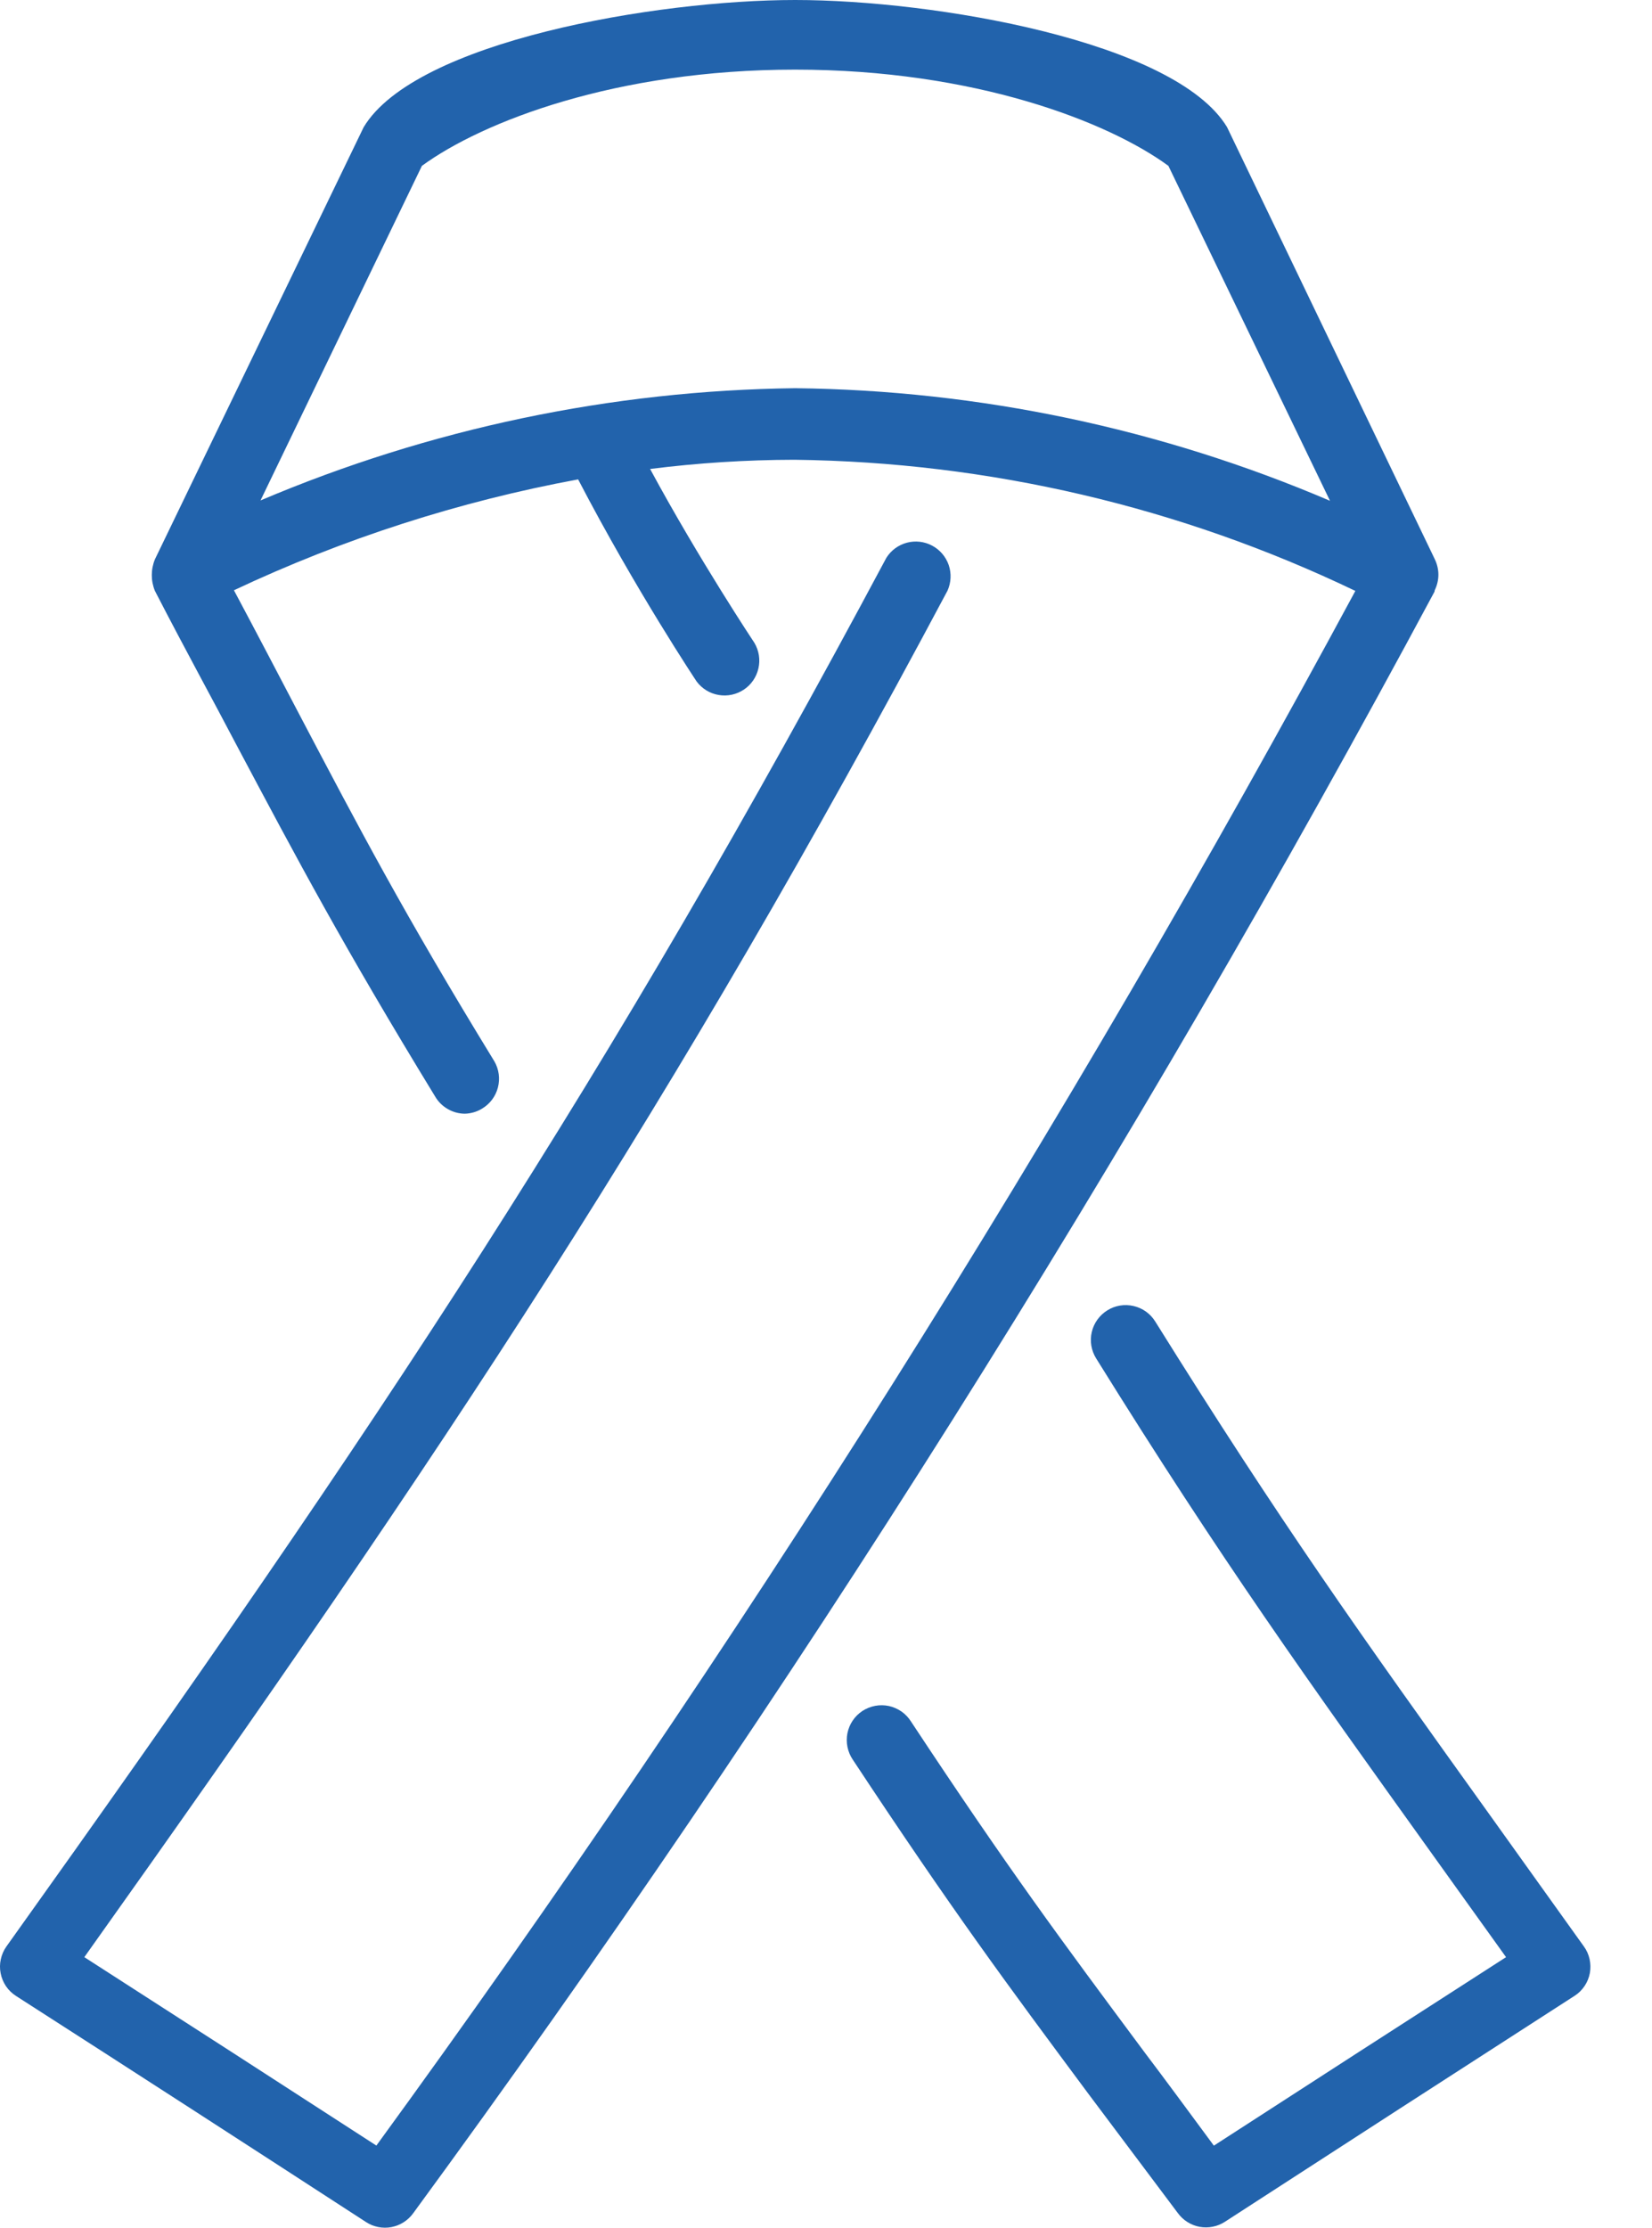 <svg width="23" height="31" viewBox="0 0 23 31" fill="none" xmlns="http://www.w3.org/2000/svg">
<path d="M22.053 27.088C21.569 26.414 21.14 25.811 20.741 25.255C18.925 22.724 17.835 21.196 16.084 18.39C16.016 18.28 15.908 18.203 15.782 18.174C15.657 18.145 15.525 18.166 15.416 18.235C15.307 18.303 15.229 18.411 15.2 18.537C15.171 18.662 15.193 18.794 15.261 18.903C17.021 21.734 18.189 23.358 19.954 25.821L20.968 27.235C19.608 28.109 18.252 28.983 16.9 29.858C16.542 29.373 16.227 28.945 15.932 28.555C14.762 26.981 14.055 26.032 12.682 23.954C12.648 23.9 12.603 23.853 12.55 23.816C12.497 23.78 12.438 23.754 12.375 23.74C12.312 23.727 12.247 23.726 12.184 23.738C12.121 23.75 12.061 23.774 12.007 23.809C11.953 23.845 11.907 23.89 11.871 23.944C11.835 23.997 11.811 24.057 11.798 24.12C11.786 24.183 11.786 24.248 11.799 24.311C11.812 24.374 11.837 24.434 11.873 24.487C13.263 26.591 14.016 27.606 15.155 29.139L16.399 30.797C16.472 30.897 16.581 30.965 16.702 30.988C16.824 31.01 16.949 30.985 17.053 30.918C18.667 29.872 20.292 28.823 21.927 27.77C21.981 27.735 22.027 27.688 22.063 27.634C22.099 27.58 22.123 27.519 22.135 27.456C22.146 27.392 22.145 27.327 22.131 27.263C22.117 27.2 22.091 27.14 22.053 27.088Z" fill="#2263AC"/>
<path d="M19.975 8.214C20.008 8.146 20.026 8.072 20.026 7.997C20.026 7.922 20.008 7.848 19.975 7.78L17.083 1.768C16.359 0.574 13.008 0 11.071 0C9.134 0 5.782 0.574 5.063 1.77L2.157 7.783C2.099 7.924 2.099 8.082 2.157 8.223C2.6 9.081 2.964 9.739 3.291 10.364C4.153 11.986 4.775 13.158 6.056 15.255C6.098 15.328 6.158 15.389 6.231 15.431C6.303 15.474 6.386 15.497 6.47 15.498C6.555 15.496 6.639 15.472 6.712 15.427C6.821 15.362 6.9 15.257 6.932 15.134C6.964 15.012 6.947 14.881 6.884 14.771C5.61 12.691 5.003 11.529 4.16 9.928C3.891 9.415 3.598 8.853 3.257 8.214C4.781 7.496 6.392 6.977 8.049 6.671C8.855 8.219 9.7 9.485 9.7 9.485C9.775 9.584 9.884 9.651 10.006 9.671C10.128 9.692 10.254 9.665 10.357 9.596C10.459 9.528 10.532 9.422 10.559 9.301C10.587 9.181 10.567 9.054 10.504 8.947C10.504 8.947 9.734 7.79 9.051 6.526C9.718 6.442 10.389 6.399 11.061 6.398C13.766 6.43 16.431 7.053 18.87 8.223C14.819 15.733 10.265 22.96 5.24 29.857C3.889 28.982 2.533 28.108 1.174 27.235C6.24 20.118 9.376 15.379 13.192 8.219C13.242 8.107 13.248 7.98 13.209 7.864C13.169 7.748 13.087 7.651 12.978 7.593C12.87 7.535 12.744 7.521 12.626 7.552C12.507 7.584 12.405 7.659 12.34 7.763C8.465 15.016 5.317 19.771 0.089 27.087C0.051 27.14 0.025 27.201 0.011 27.265C-0.003 27.329 -0.004 27.395 0.009 27.459C0.021 27.523 0.047 27.585 0.083 27.639C0.12 27.693 0.167 27.739 0.223 27.775C1.855 28.822 3.479 29.872 5.097 30.922C5.201 30.99 5.326 31.014 5.448 30.992C5.569 30.969 5.678 30.901 5.751 30.801C11.012 23.62 15.764 16.078 19.972 8.233L19.975 8.214ZM11.071 5.402C8.512 5.433 5.983 5.964 3.627 6.964L5.874 2.308C6.712 1.695 8.572 0.969 11.071 0.969C13.57 0.969 15.43 1.695 16.267 2.308L18.517 6.969C16.162 5.963 13.632 5.431 11.071 5.402Z" fill="#2263AC"/>
</svg>
